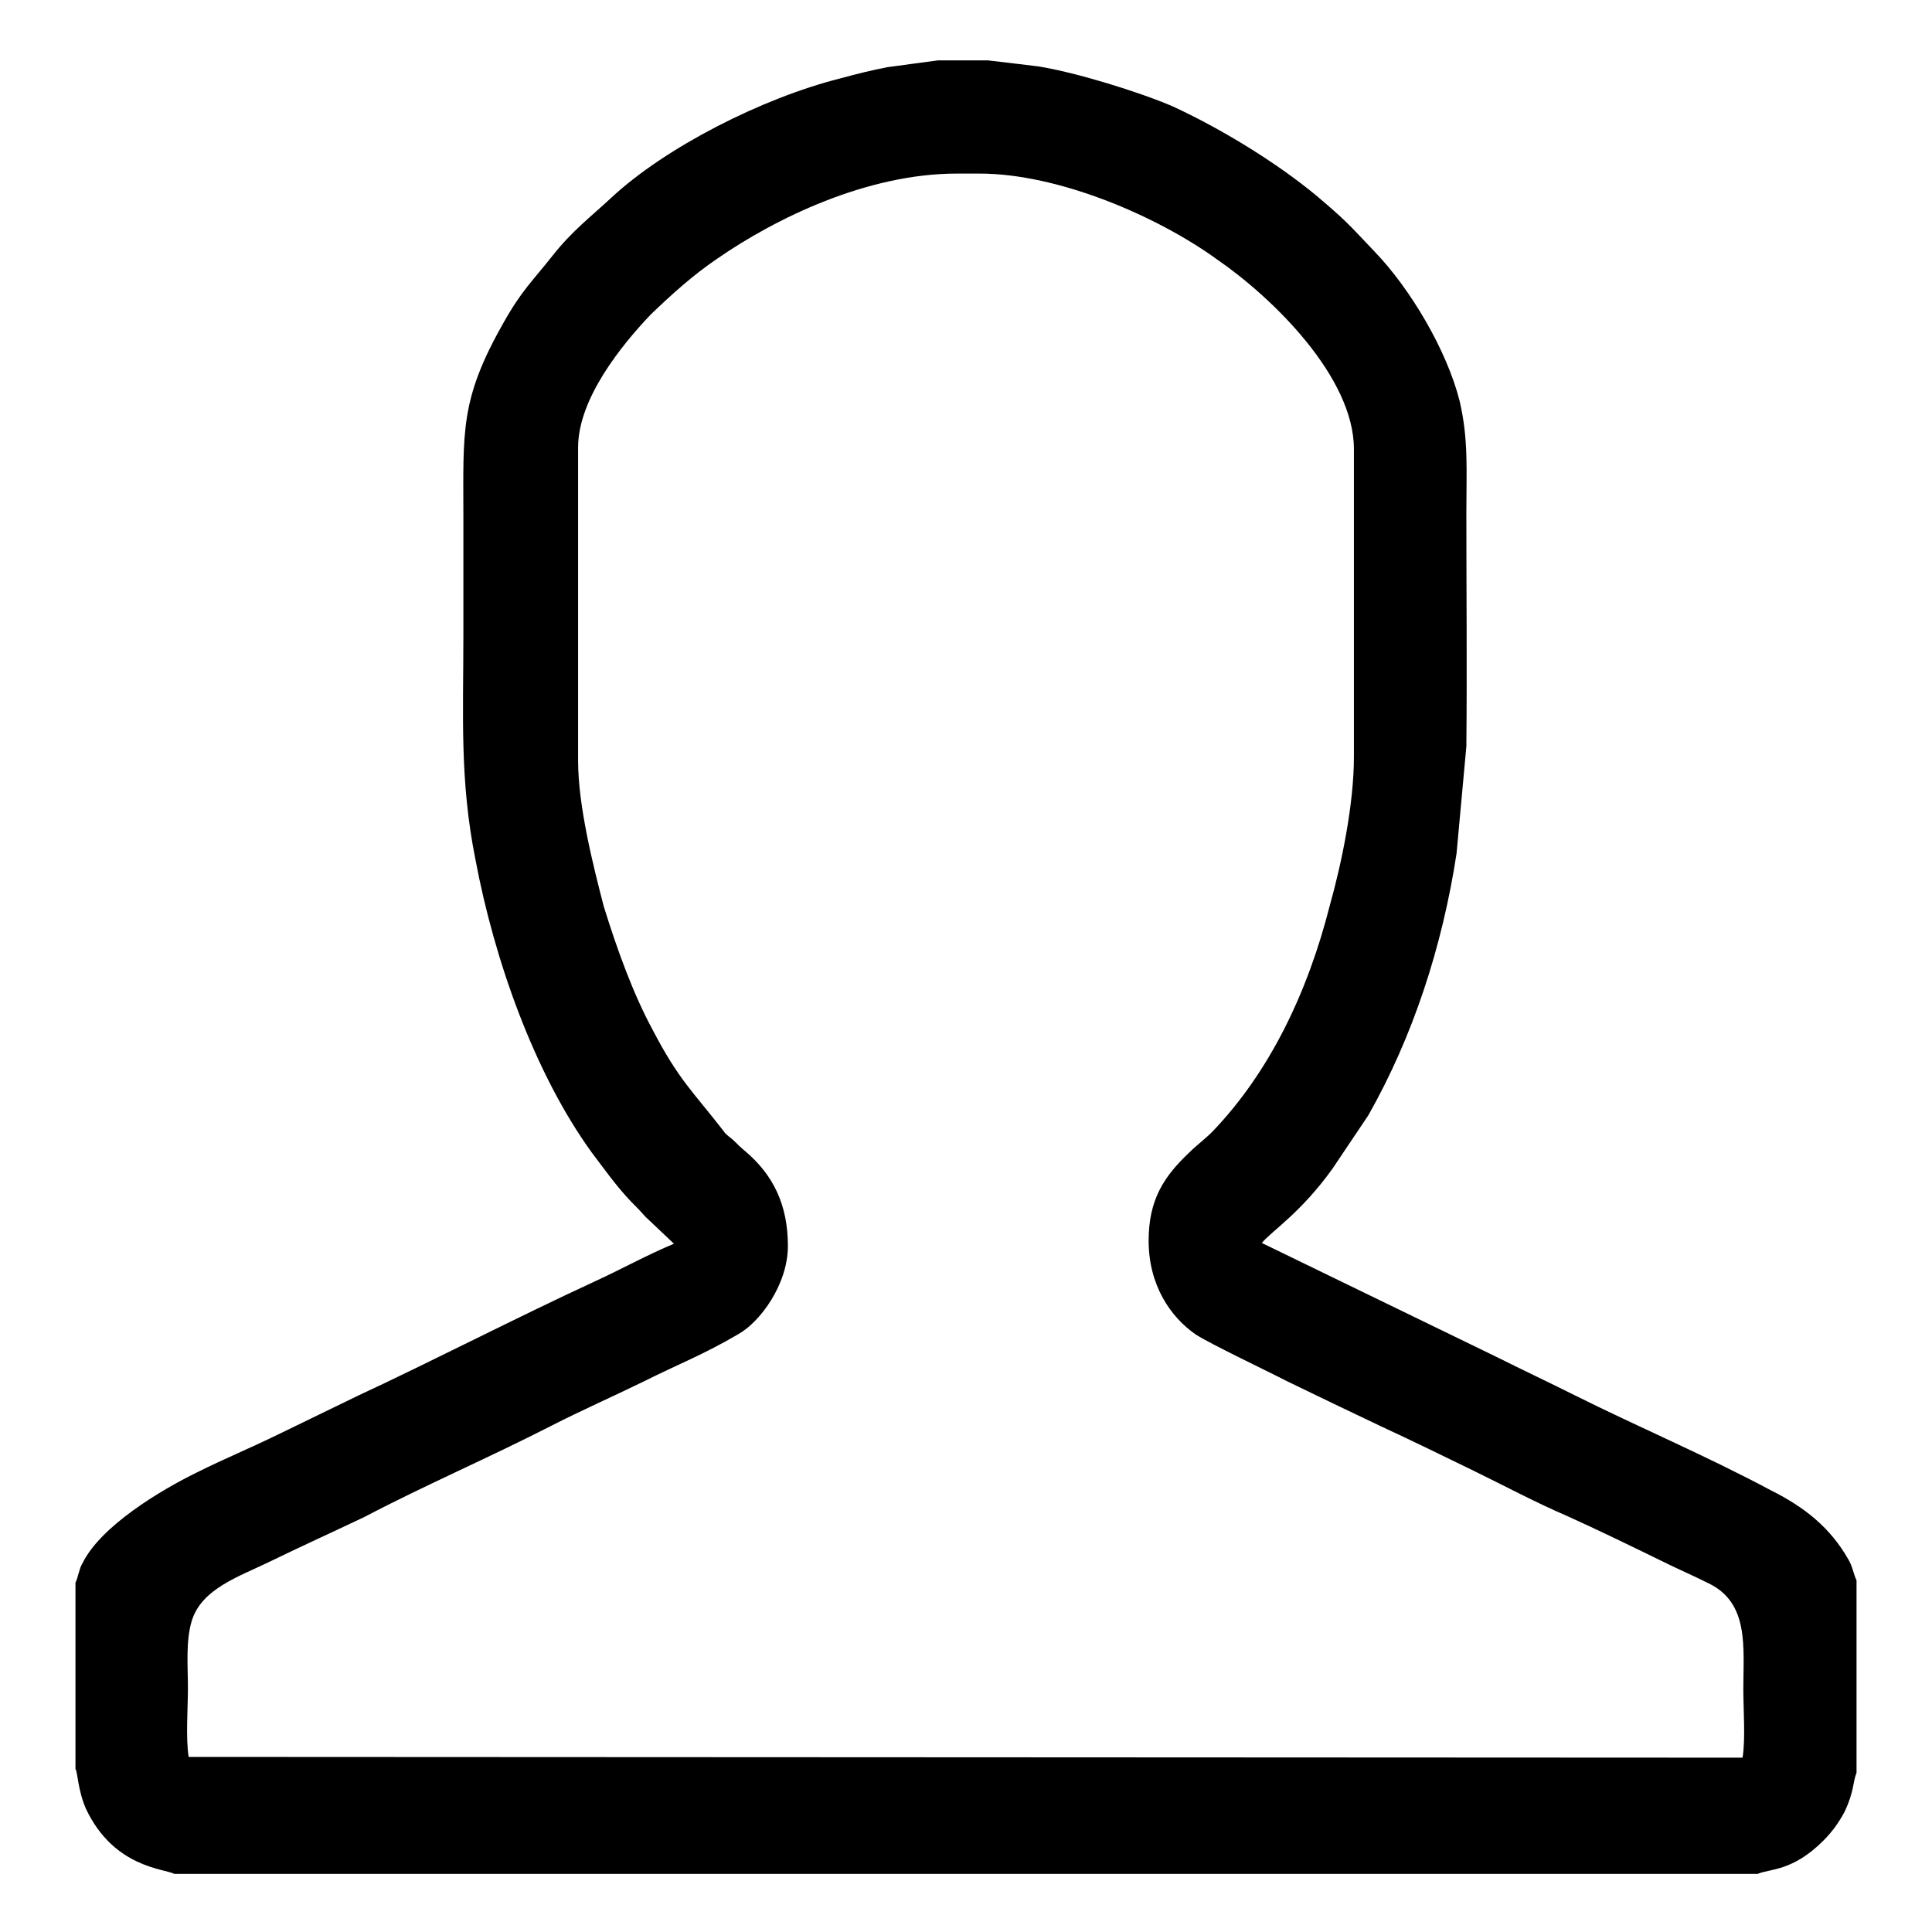 <?xml version="1.0" encoding="utf-8"?>
<!-- Svg Vector Icons : http://www.onlinewebfonts.com/icon -->
<!DOCTYPE svg PUBLIC "-//W3C//DTD SVG 1.1//EN" "http://www.w3.org/Graphics/SVG/1.1/DTD/svg11.dtd">
<svg version="1.1" xmlns="http://www.w3.org/2000/svg" xmlns:xlink="http://www.w3.org/1999/xlink" x="0px" y="0px" viewBox="0 0 256 256" enable-background="new 0 0 256 256" xml:space="preserve">
<g><g><path fill="#000000" d="M76.6,59.3c0-6.5,5.8-13.6,9.6-17.6c2.8-2.7,5.7-5.3,8.8-7.4c7.8-5.4,19.9-11.3,31.8-11.3h3c10.4,0,23.5,5.6,31.5,11.4c7.4,5.1,18.1,15.6,18.1,25.1v40.8c0,6.2-1.6,14-3.2,19.7c-2.9,11.4-7.9,22-15.6,30c-0.9,0.9-2.1,1.8-3,2.7c-3.4,3.2-5.4,6.3-5.4,11.7c0,5.9,2.9,10.1,6.2,12.4c2,1.3,9.4,4.8,12.1,6.2c4.1,2,8.3,4,12.5,6c4.1,1.9,8.2,3.9,12.3,5.9c4.1,2,8.2,4.2,12.4,6c4.2,1.9,8.3,3.9,12.4,5.9c2.2,1.1,4.1,1.9,6.3,3c5.4,2.6,4.6,8.5,4.6,14c0,2.7,0.3,6.6-0.1,9.1l-205.9-0.1c-0.4-2.4-0.1-6.5-0.1-9.1c0-3-0.3-6.2,0.5-8.9c1.3-4.3,6.3-5.9,10.4-7.9c4.1-2,8.3-3.9,12.5-5.9c8-4.2,16.4-7.8,24.8-12.1c3.7-1.9,8-3.8,12.3-5.9c4.6-2.3,7.8-3.5,12.4-6.2c2.9-1.6,6.6-6.6,6.6-11.7c0-5.4-1.9-9.4-5.7-12.6c-0.6-0.5-0.9-0.8-1.4-1.3c-0.5-0.5-1.1-0.8-1.4-1.3c-4.1-5.3-5.9-6.7-9.4-13.4c-2.6-4.8-4.7-10.6-6.5-16.4c-1.4-5.4-3.4-13.3-3.4-19.3L76.6,59.3L76.6,59.3z M10,209.7v24.7c0.3,0.4,0.3,2.8,1.4,5.3c3.7,7.8,10.4,7.9,11.7,8.6h209.8c1.6-0.7,4.6-0.3,8.7-4.4c1.1-1.1,2-2.3,2.8-3.8c1.3-2.7,1.1-4,1.6-5.2v-25.5c-0.4-0.8-0.5-1.8-1.1-2.8c-2.4-4.2-5.8-6.9-10.2-9.1c-8.6-4.6-17.8-8.5-26-12.6c-3.4-1.7-7-3.4-10.4-5.1l-31.1-15.1c1.2-1.5,5.2-4,9.4-9.9l4.7-7c5.9-10.4,9.8-22.3,11.7-34.7l1.3-14.2c0.1-10.4,0-20.7,0-31c0-5.6,0.3-9.7-0.9-14.8c-1.7-6.7-6.5-14.8-11.2-19.7c-3.7-3.9-3.9-4.2-7.8-7.5c-5.3-4.4-12.7-8.9-19-11.8c-4.4-1.9-12.8-4.5-17.8-5.3c-0.8-0.1-6.6-0.8-6.7-0.8h-6.6c-0.1,0-5.9,0.8-6.7,0.9c-2.1,0.4-4.1,0.9-6.3,1.5c-10.3,2.6-23.1,9.1-30.3,15.8c-2.8,2.6-5.2,4.4-7.8,7.7s-4.1,4.6-6.5,8.9c-5.8,10.2-5.3,14.4-5.3,25.8c0,5.1,0,10.4,0,15.6c0,10.7-0.5,19.2,1.6,29.7c2.5,13.3,7.8,28.3,15.4,38.8c1.6,2.1,3.2,4.4,5.2,6.5c0.7,0.7,1.2,1.2,1.9,2l3.8,3.6c-3.6,1.5-7,3.4-10.5,5c-10.4,4.8-21.4,10.5-31.5,15.2l-10.5,5.1c-3.9,1.9-7.1,3.2-10.7,5c-4.7,2.3-12.8,7.1-15.2,12.1C10.5,207.8,10.3,209.2,10,209.7L10,209.7z"/></g></g>
</svg>